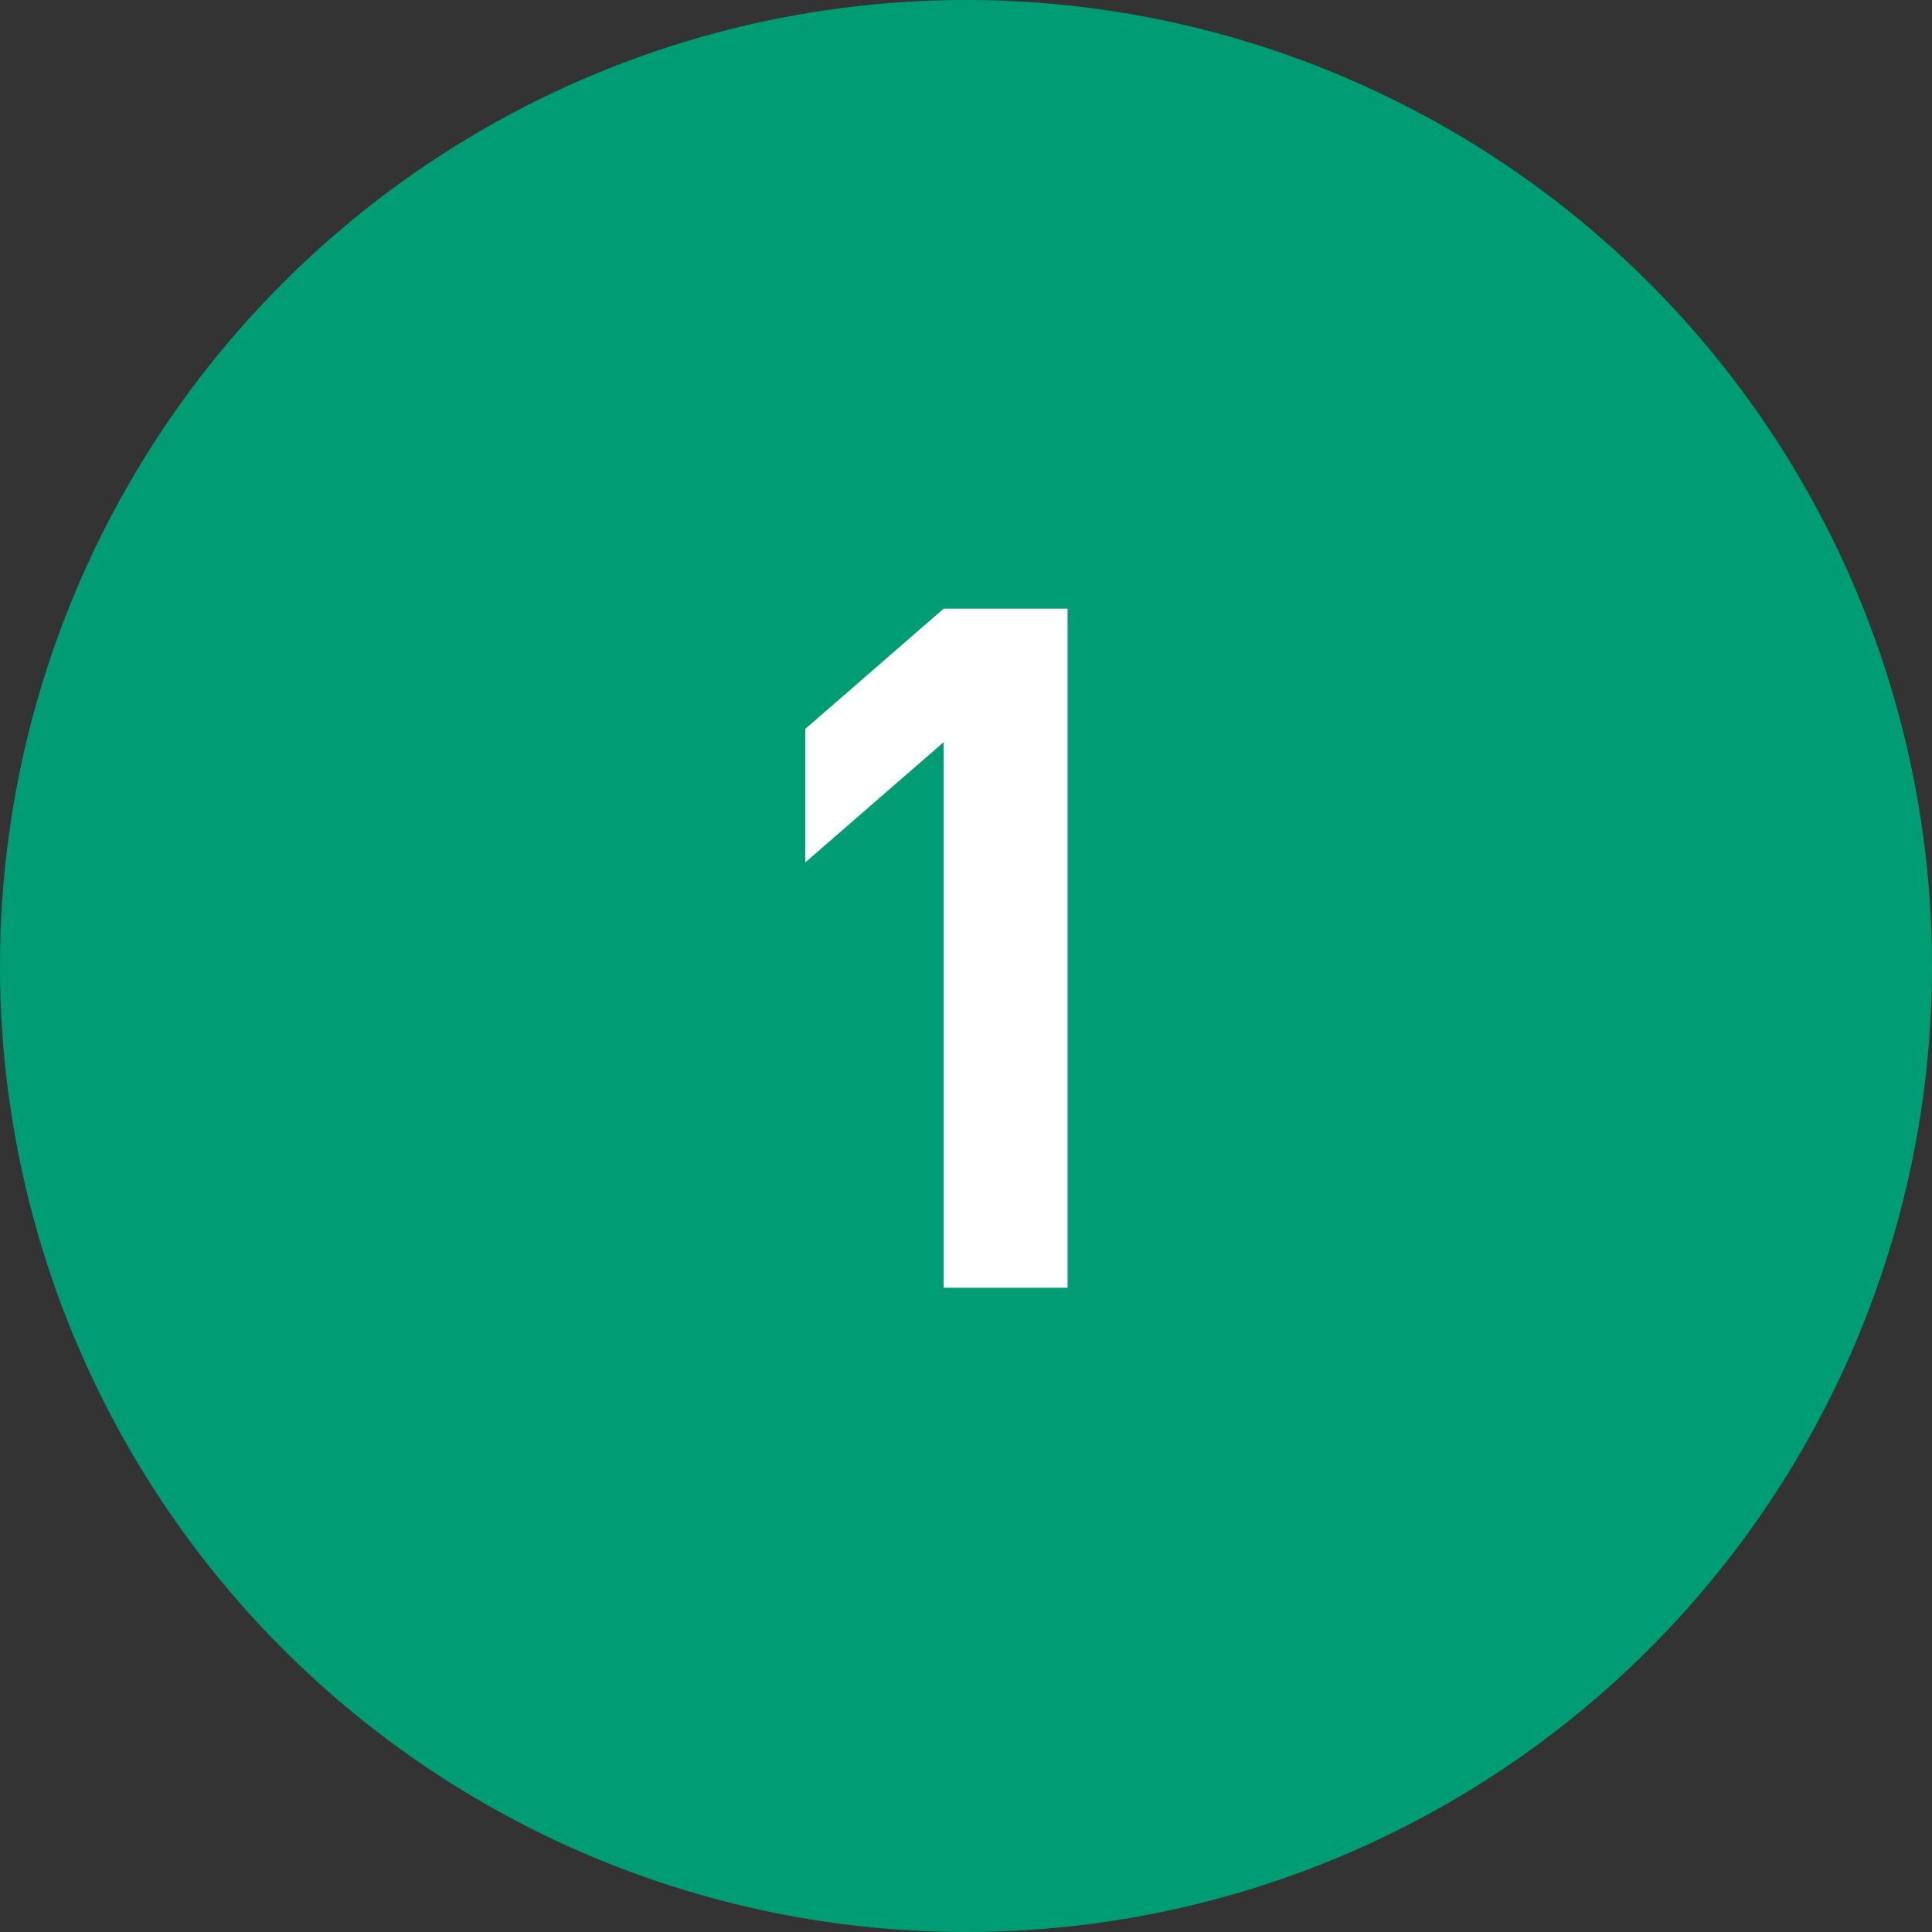 <?xml version="1.0" encoding="UTF-8"?>
<svg xmlns="http://www.w3.org/2000/svg" id="Laag_1" viewBox="0 0 400 400">
  <rect x="0" y="0" width="400" height="400" fill="#333333" stroke="none"/>
  <defs>
    <style>.cls-1{fill:#fff;}.cls-2{fill:#009d75;}</style>
  </defs>
  <circle class="cls-2" cx="200" cy="200" r="200"></circle>
  <path class="cls-1" d="M195.36,266.61v-112.94l-28.63,24.88v-27.64l28.63-24.88h25.67v140.58h-25.67Z"></path>
</svg>
